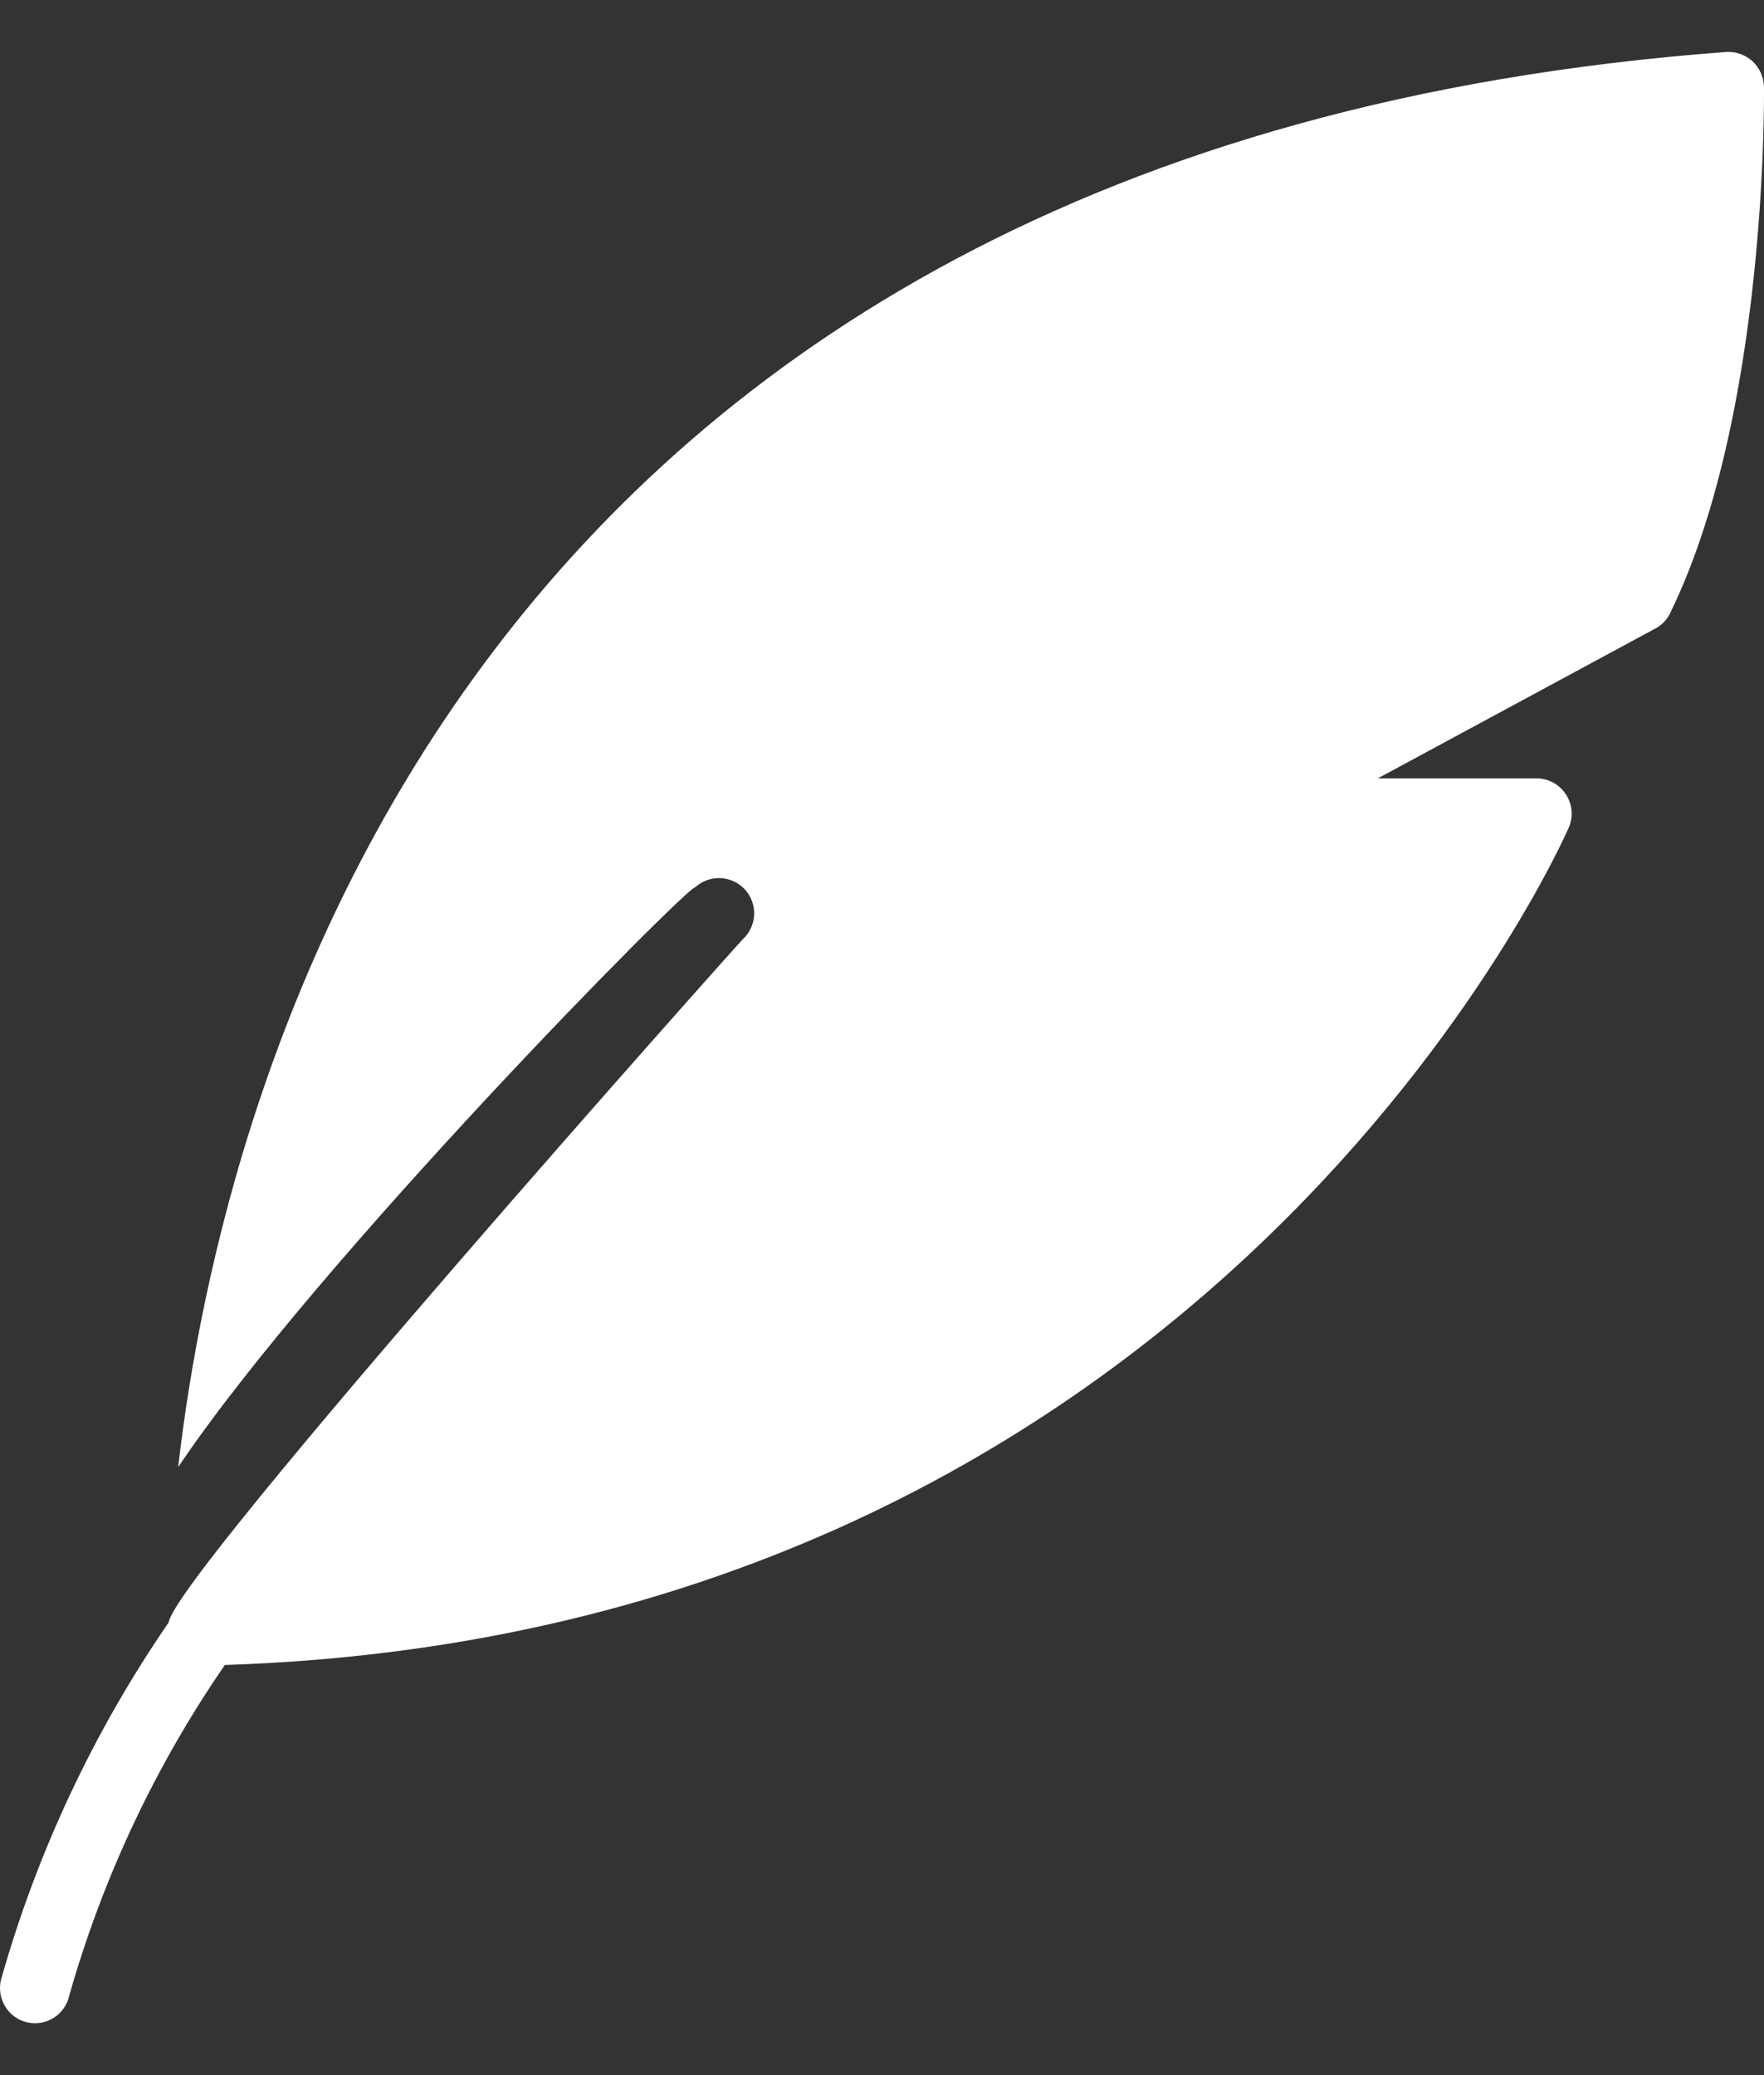 <svg width="17" height="20" viewBox="0 0 17 20" fill="none" xmlns="http://www.w3.org/2000/svg">
<rect x="0" y="0" width="17" height="20" fill="#333333" stroke="none"/>
<path id="Vector" d="M17 0.837C16.999 0.79 16.988 0.744 16.969 0.702C16.95 0.66 16.923 0.622 16.889 0.59C16.854 0.559 16.814 0.535 16.77 0.52C16.727 0.504 16.68 0.498 16.634 0.501C4.43 1.413 2.144 10.429 1.717 14.14C3.055 12.149 6.633 8.532 6.698 8.553C6.764 8.492 6.852 8.46 6.942 8.463C7.032 8.467 7.117 8.506 7.178 8.572C7.239 8.638 7.271 8.726 7.268 8.816C7.264 8.906 7.225 8.991 7.159 9.052C7.118 9.089 1.683 15.184 1.626 15.636C0.903 16.688 0.357 17.851 0.01 19.079C-0.001 19.122 -0.003 19.168 0.004 19.212C0.01 19.256 0.026 19.299 0.049 19.337C0.072 19.376 0.103 19.409 0.139 19.435C0.175 19.462 0.216 19.48 0.26 19.491C0.303 19.501 0.348 19.503 0.393 19.495C0.437 19.488 0.479 19.472 0.517 19.448C0.555 19.425 0.588 19.393 0.613 19.357C0.639 19.32 0.658 19.279 0.667 19.235C0.99 18.097 1.497 17.02 2.167 16.047C11.72 15.738 15.087 8.051 15.12 7.973C15.142 7.922 15.15 7.866 15.145 7.81C15.14 7.755 15.121 7.701 15.09 7.655C15.059 7.608 15.018 7.57 14.969 7.543C14.919 7.516 14.865 7.502 14.809 7.502H13.278L15.954 6.057C16.016 6.024 16.066 5.972 16.096 5.908C17.027 4.005 17 0.965 17 0.837Z" fill="white"/>
</svg>
